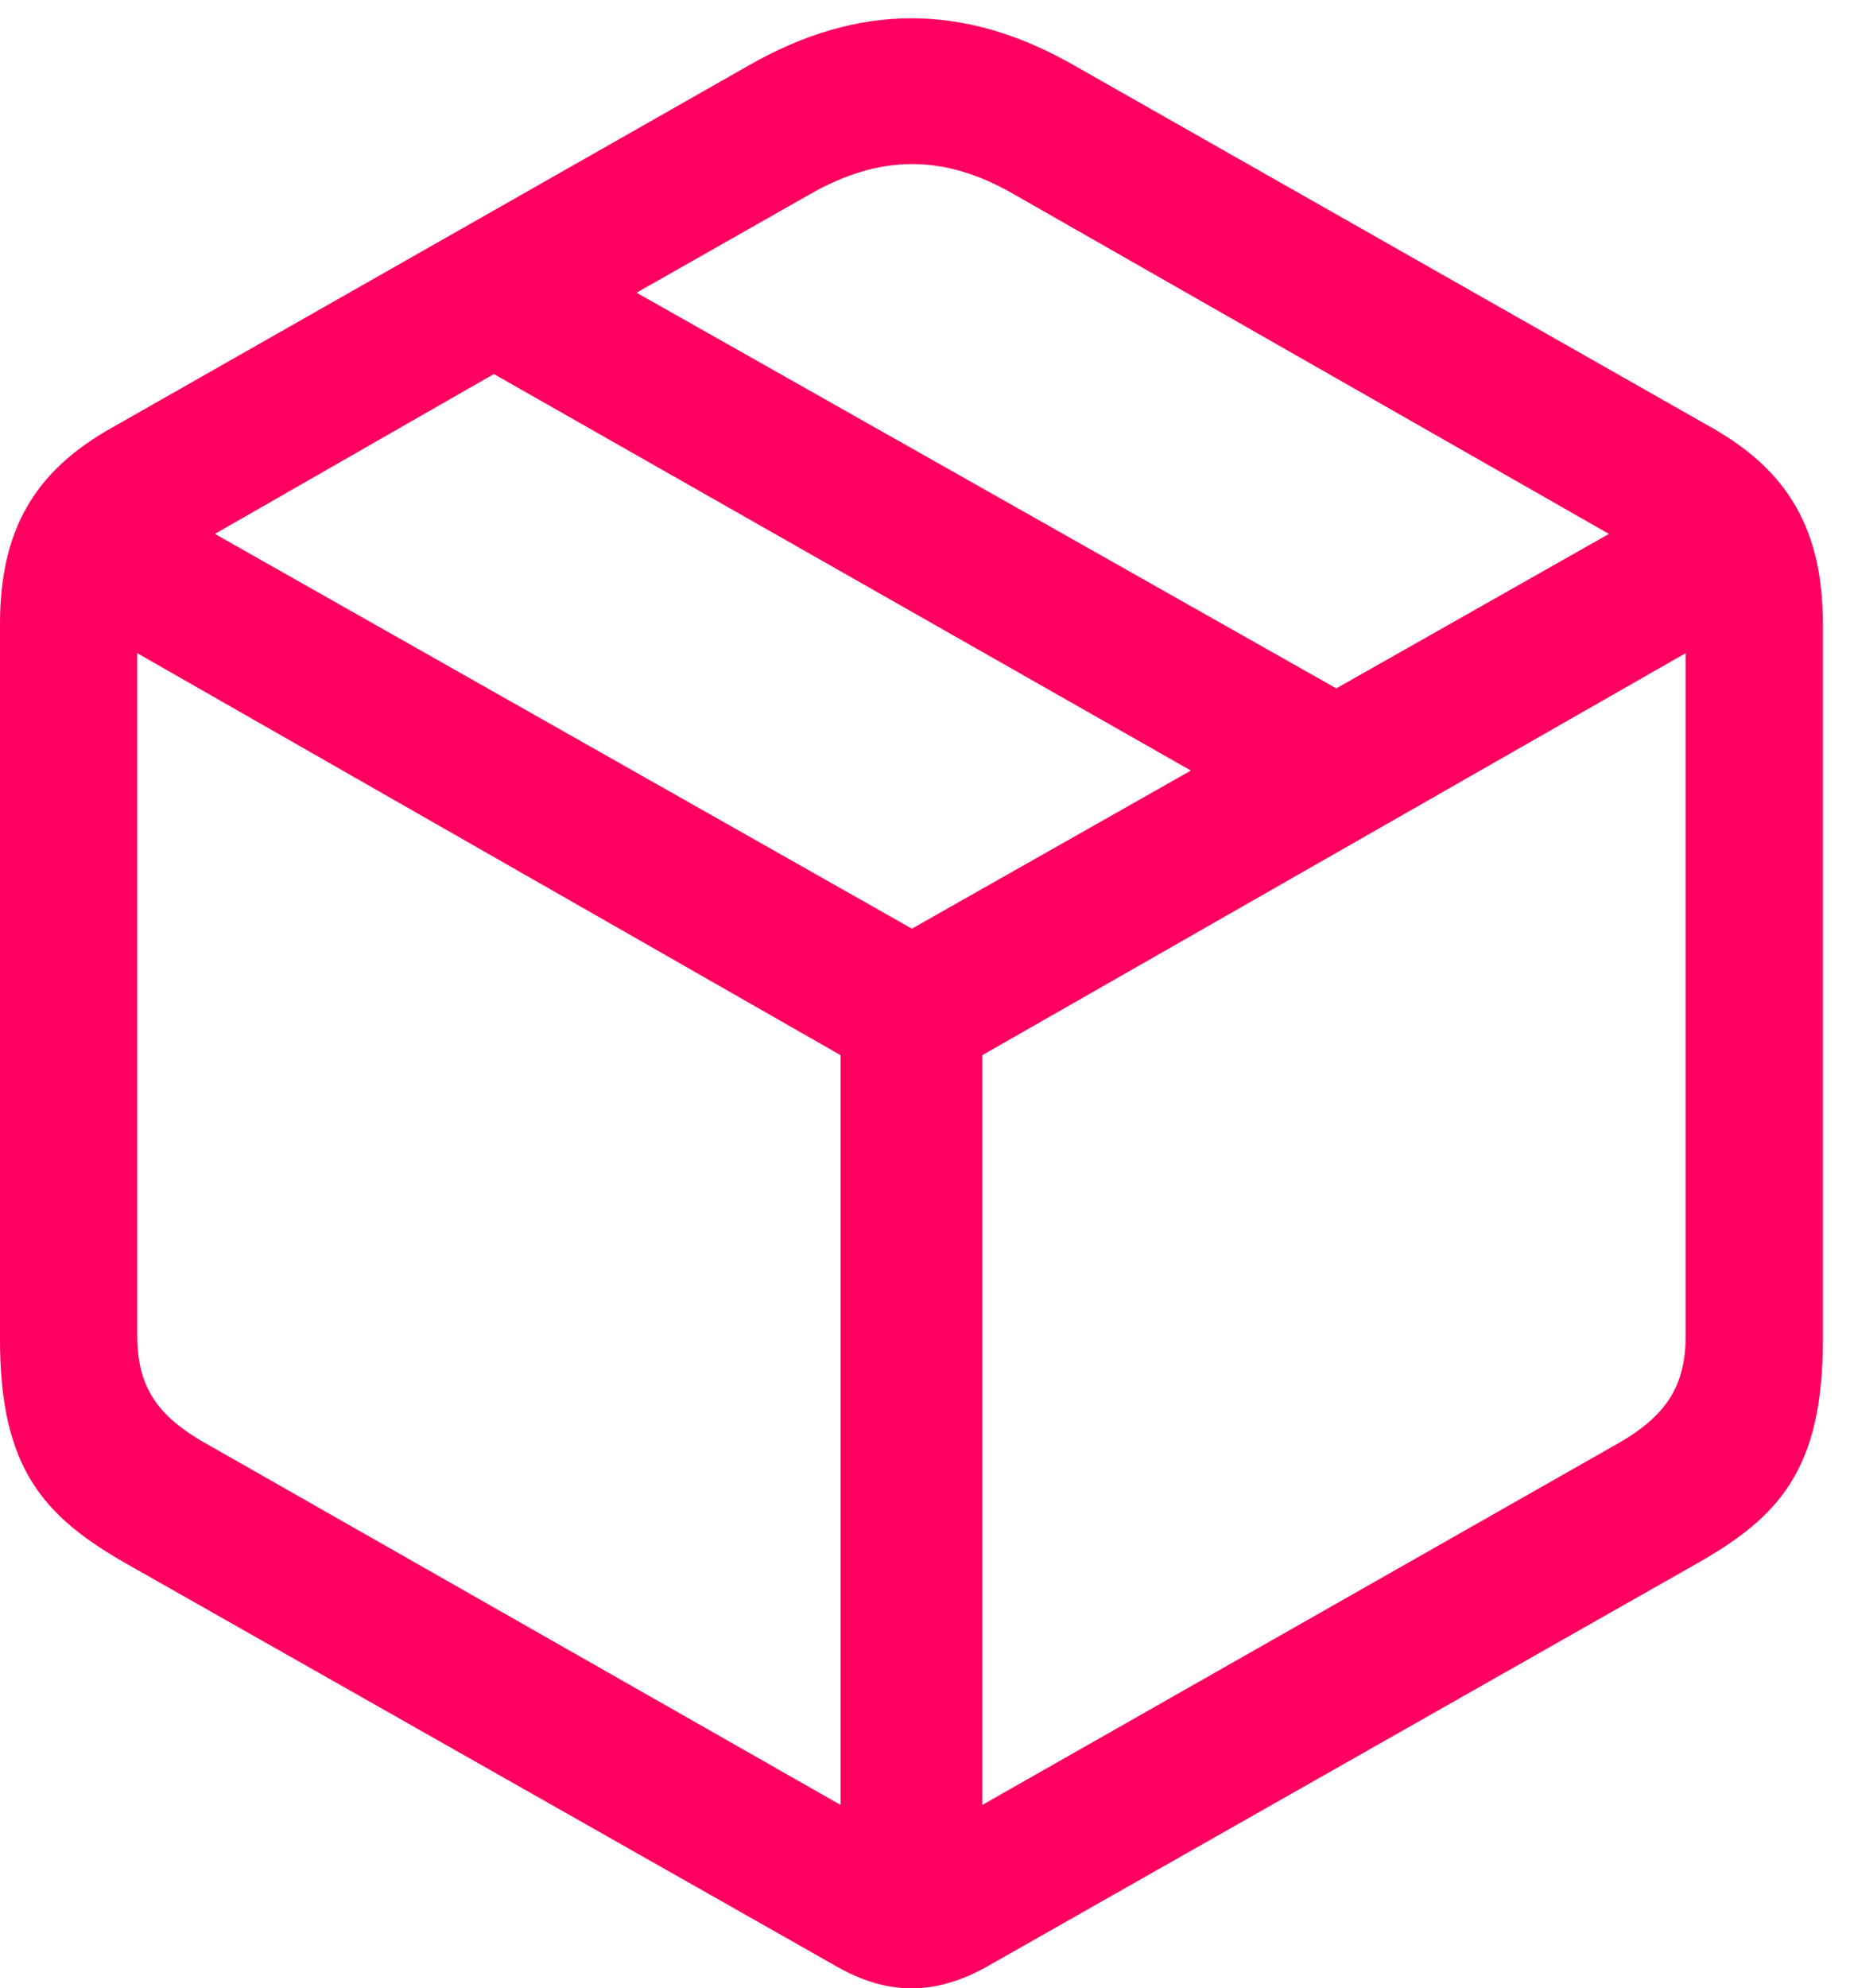<?xml version="1.0" encoding="UTF-8"?>
<!--Generator: Apple Native CoreSVG 326-->
<!DOCTYPE svg
PUBLIC "-//W3C//DTD SVG 1.1//EN"
       "http://www.w3.org/Graphics/SVG/1.1/DTD/svg11.dtd">
<svg version="1.1" xmlns="http://www.w3.org/2000/svg" xmlns:xlink="http://www.w3.org/1999/xlink" viewBox="0 0 24.012 25.793">
 <g>
  <rect height="25.793" opacity="0" width="24.012" x="0" y="0"/>
  <path d="M1.641 20.285L10.863 25.512C11.52 25.887 12.141 25.887 12.809 25.512L22.02 20.285C23.098 19.676 23.66 19.055 23.66 17.379L23.66 8.098C23.66 6.879 23.215 6.117 22.23 5.555L13.934 0.844C12.516 0.035 11.145 0.035 9.727 0.844L1.441 5.555C0.445 6.117 0 6.879 0 8.098L0 17.379C0 19.055 0.574 19.676 1.641 20.285ZM2.695 18.738C2.016 18.363 1.781 17.965 1.781 17.32L1.781 8.473L10.91 13.688L10.91 23.414ZM20.977 18.738L12.75 23.414L12.75 13.688L21.879 8.473L21.879 17.32C21.879 17.965 21.645 18.363 20.977 18.738ZM11.836 12.047L2.789 6.926L6.41 4.852L15.457 9.996ZM17.344 8.93L8.262 3.797L10.512 2.52C11.414 2.004 12.246 1.992 13.16 2.52L20.883 6.926Z" fill="#FF0060" fill-opacity="1"/>
 </g>
</svg>
